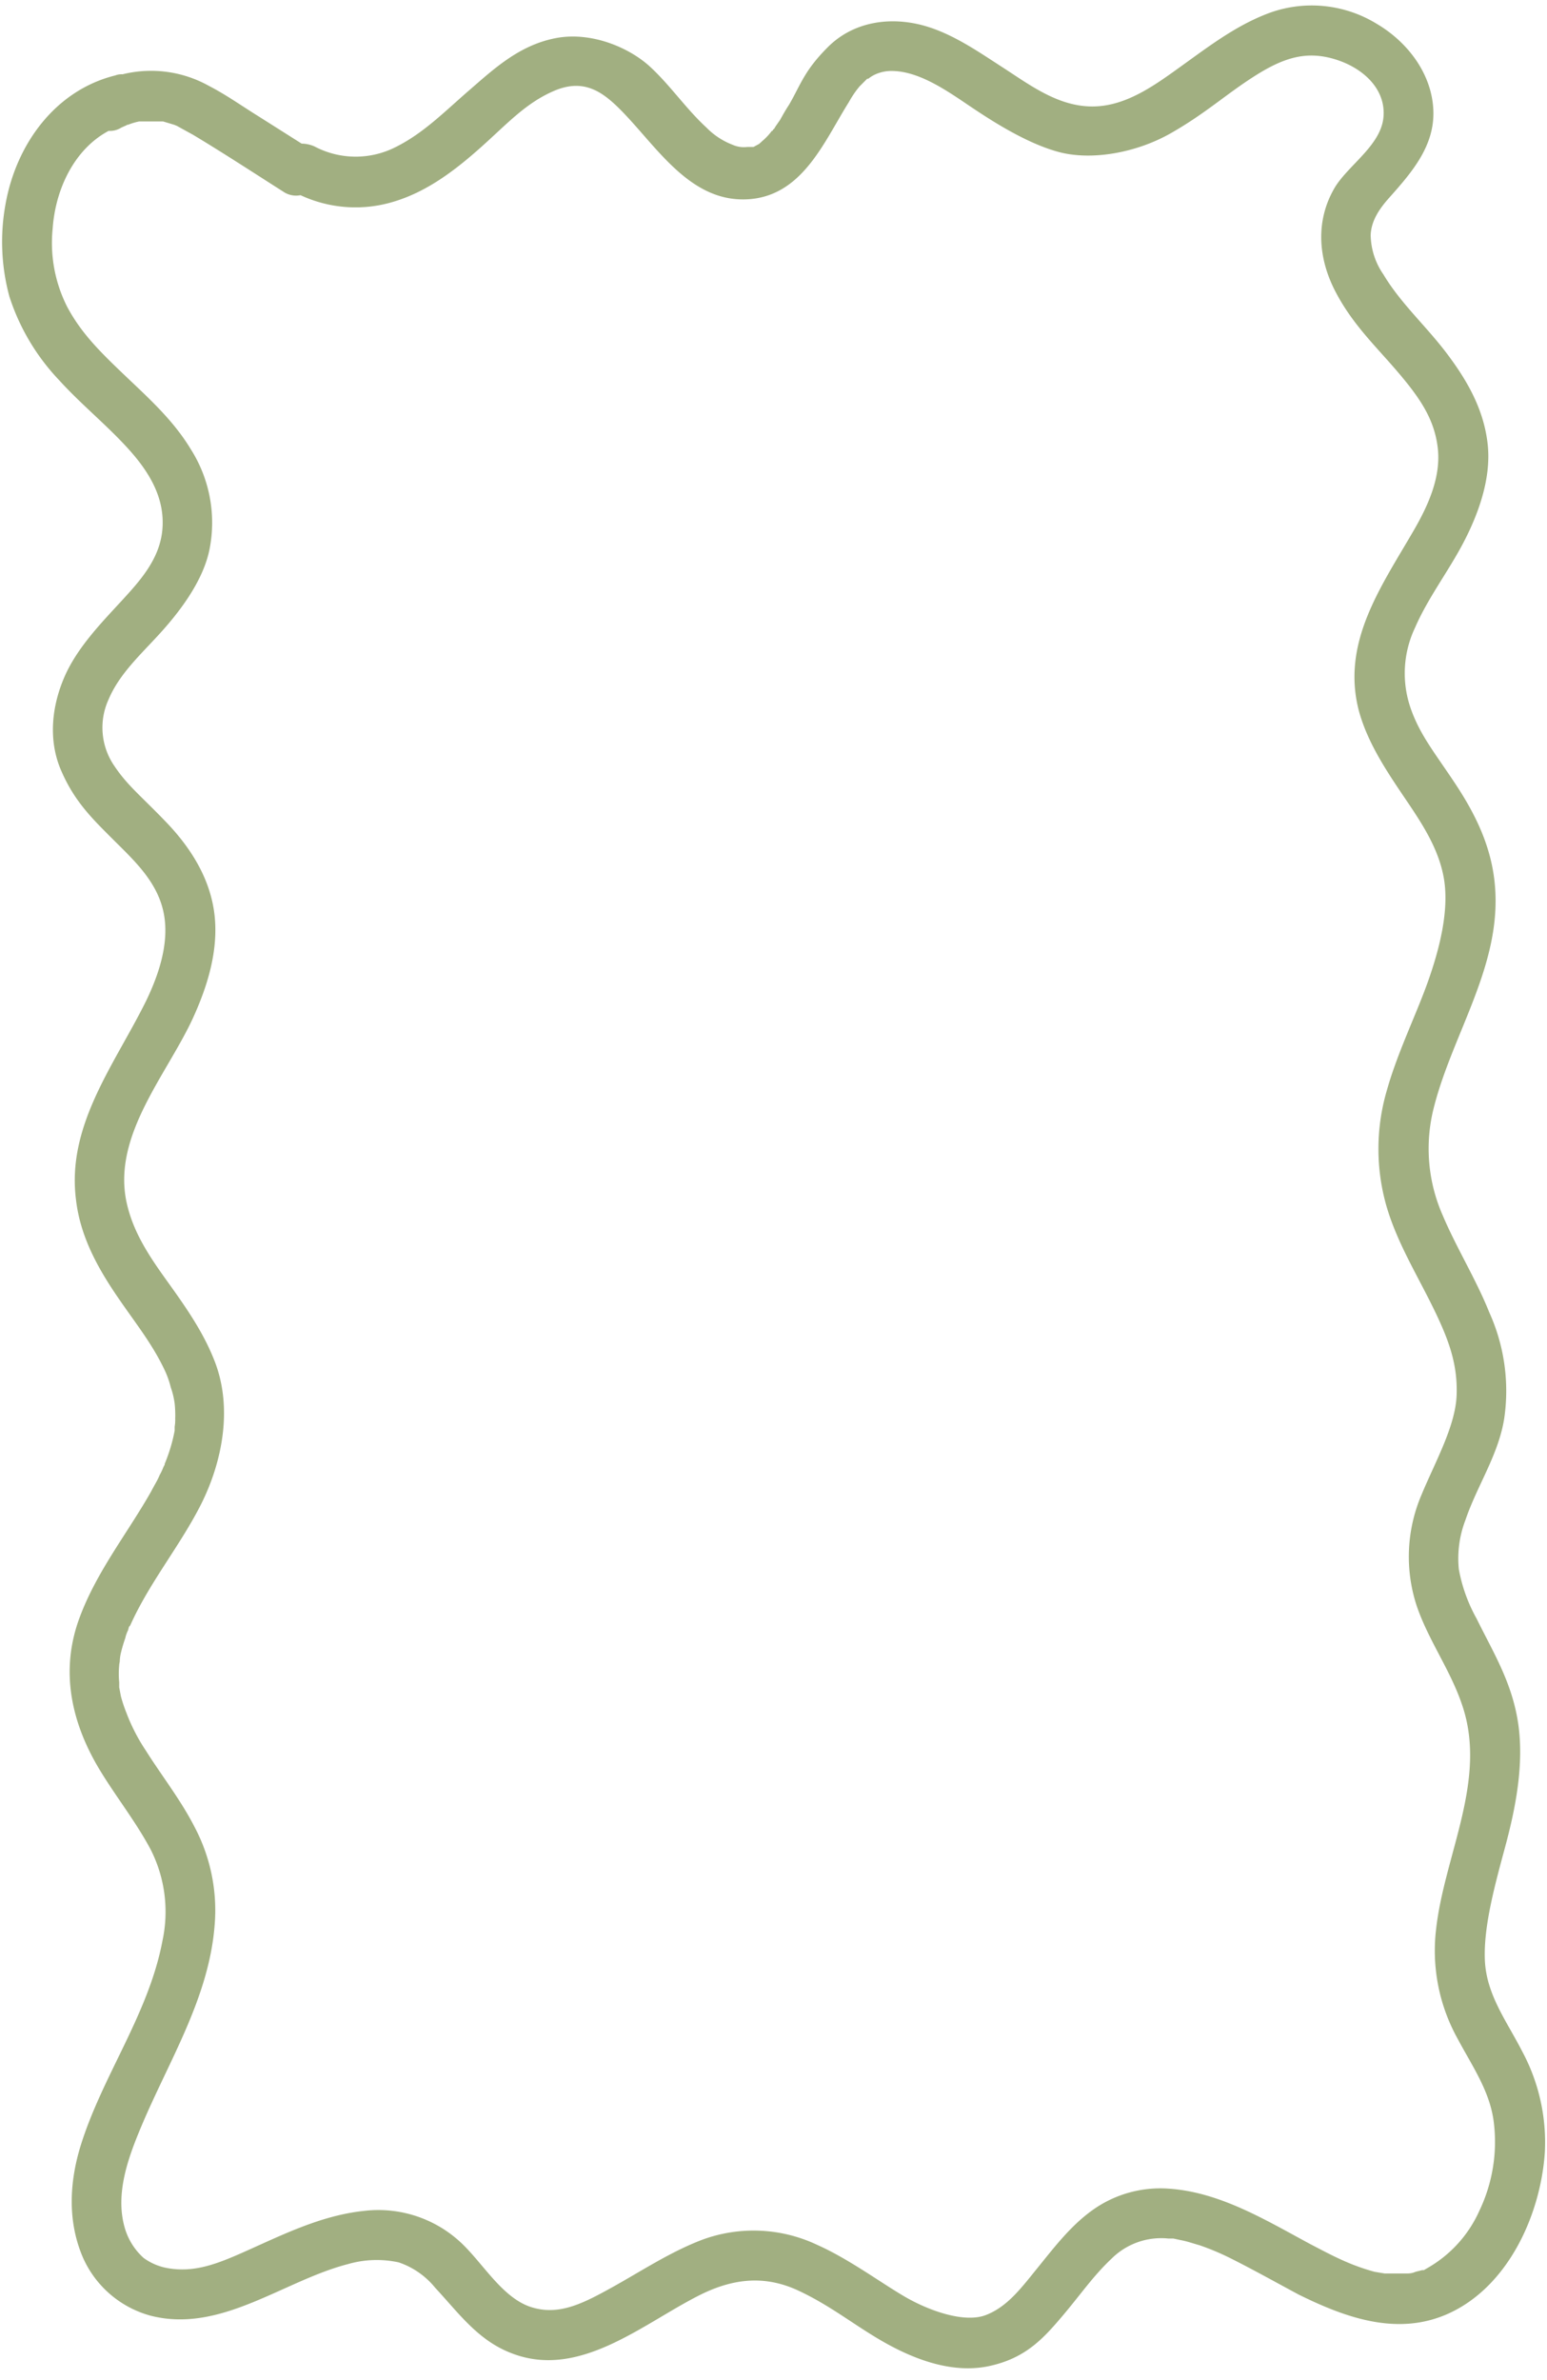 <?xml version="1.0" encoding="UTF-8" standalone="no"?><svg xmlns="http://www.w3.org/2000/svg" xmlns:xlink="http://www.w3.org/1999/xlink" fill="#000000" height="429.2" preserveAspectRatio="xMidYMid meet" version="1" viewBox="-0.4 -1.0 279.0 429.2" width="279" zoomAndPan="magnify"><g data-name="Layer 2"><g data-name="8" id="change1_1"><path d="M274.1,368.9c-2.7-5.3-6.4-10.1-6.7-16.3s1.9-14,3.7-20.7,3.4-14.7,2.3-22.1-4.5-12.8-7.5-18.9a28.8,28.8,0,0,1-3.2-8.9,19.3,19.3,0,0,1,1.2-8.9c2.1-6.2,6-11.8,7-18.4a34.3,34.3,0,0,0-2.7-19c-2.4-6-5.9-11.6-8.4-17.5a29.8,29.8,0,0,1-1.6-19.5c3.4-13.4,12.3-25.7,11-40.1-.6-6.8-3.4-12.6-7.1-18.2s-6.4-8.8-8.1-13.7a19.2,19.2,0,0,1,.8-14.5c2.3-5.3,5.9-10,8.6-15.1s5.2-11.7,4.5-18-3.7-11.5-7.4-16.4-8.3-9-11.4-14.2a12.8,12.8,0,0,1-2.3-7.1c.1-2.7,1.7-4.9,3.4-6.8,4-4.5,8.2-9.3,7.9-15.8S253.5,6.6,247.9,3.3a22.4,22.4,0,0,0-19-2.1C223,3.3,218.1,7,213.1,10.6s-10.3,7.6-16.5,7.6-11.3-3.9-16.1-7-9.9-6.7-15.6-7.9-11.7-.1-16,4.2-4.9,6.8-7,10.4c-.6.9-1.1,1.8-1.6,2.7l-.9,1.3a1,1,0,0,1-.4.5.3.3,0,0,1-.1.2h-.1a10.7,10.7,0,0,1-1.8,1.9l-.2.2c-.1.1-.2.1-.2.2l-1.1.6h-1.1a5,5,0,0,1-2.7-.4,13.2,13.2,0,0,1-4.7-3.1c-3.7-3.4-6.5-7.6-10.2-11S106.2,4.6,99.7,5.9s-11,5.5-15.5,9.4S76,23,71,25.5a15.9,15.9,0,0,1-14.7-.1,5.9,5.9,0,0,0-2.3-.5l-7.9-5c-2.9-1.8-5.7-3.8-8.8-5.4a21.4,21.4,0,0,0-15.6-2.1,3,3,0,0,0-1.3.2C9.5,15.3,2.5,25.1.6,35.8a37.7,37.7,0,0,0,.7,16.7,39.5,39.5,0,0,0,9,15.1c3.9,4.3,8.5,8,12.4,12.3s6.6,8.9,6.2,14.4-4.1,9.5-7.5,13.2-7.8,8.2-10.1,13.4-3.1,11.4-.7,17,5.6,8.7,9.3,12.4,7.8,7.4,9.1,12.8-.6,11.3-3,16.3c-5.6,11.4-14.4,22.4-12.7,35.9.7,6.2,3.5,11.6,6.9,16.7s6.7,9,9.1,14.1a16.3,16.3,0,0,1,1.1,3.1,14.8,14.8,0,0,1,.7,2.9,20.2,20.2,0,0,1,.1,2.7,7.6,7.6,0,0,1-.1,1.5v.7h0a29.8,29.8,0,0,1-1.8,6c0,.2,0,.2-.1.3a.3.3,0,0,1-.1.2,10.1,10.1,0,0,1-.7,1.5c-.4,1-1,1.9-1.5,2.9-4.3,7.6-9.8,14.4-12.9,22.7-3.7,9.8-1.5,19.4,3.9,28.1,2.9,4.7,6.3,9,8.9,13.9A24.8,24.8,0,0,1,28.9,349c-2.5,13.3-10.9,24.4-14.8,37.1-2,6.6-2.3,13.5.4,19.9a18.7,18.7,0,0,0,12.2,10.6c12.7,3.3,24-6.3,35.7-9.3a18.7,18.7,0,0,1,9.1-.3,14.4,14.4,0,0,1,6.6,4.6c4.2,4.5,7.7,9.5,13.8,11.8,12.4,4.8,23.9-5.6,34.3-10.7,5.8-2.8,11.4-3.4,17.4-.6s10.4,6.5,15.8,9.5,12.1,5.5,18.6,4.1,9.7-4.9,13.1-8.9,5.6-7.3,9-10.5a12.7,12.7,0,0,1,10.2-3.6h.9l1.4.3c1.1.2,2.2.6,3.3.9a45.3,45.3,0,0,1,5.5,2.3c4.2,2.1,8.3,4.4,12.4,6.6,8.5,4.2,17.9,7.6,27.1,3.4,10.7-4.9,16.5-17.7,17.3-28.9A34.6,34.6,0,0,0,274.1,368.9Zm-63,33.8Zm55.3-5a22.4,22.4,0,0,1-9.5,10.4l-.5.3h-.3l-1.2.3a3.5,3.5,0,0,1-1.4.3h-4.2l-1.8-.3c-4.4-1.2-7.4-2.8-11.6-5-8-4.3-16.3-9.4-25.6-10a21,21,0,0,0-13.7,3.9c-3.9,2.8-6.8,6.6-9.8,10.3s-5.5,7.1-9.4,8.6-10.3-.8-14.6-3.3-10.1-6.8-15.7-9.3a26.8,26.8,0,0,0-20.8-1c-5.8,2.2-10.9,5.6-16.3,8.6s-9.6,5.1-14.5,3.6-8.3-7.1-11.9-10.8a21.8,21.8,0,0,0-18.2-6.6c-6.9.7-13.1,3.5-19.3,6.3s-10.6,4.9-15.9,4.1a10.4,10.4,0,0,1-4.7-1.9,11.6,11.6,0,0,1-3.3-5.1c-1.8-5.7.1-11.8,2.3-17.2,5-12.4,12.7-24,13.8-37.6a32.1,32.1,0,0,0-3.6-17.8c-2.5-4.9-5.9-9.2-8.8-13.8a33.6,33.6,0,0,1-3.5-6.8,26.4,26.4,0,0,1-1-3l-.3-1.6h0v-.9a16,16,0,0,1,0-3.1c0-.2.1-.6.1-.7a7.7,7.7,0,0,1,.2-1.5,27.6,27.6,0,0,1,.8-2.7,5.8,5.8,0,0,1,.5-1.4,6.4,6.4,0,0,1,.2-.7H23a.3.3,0,0,1,.1-.2c3.4-7.6,8.8-14.1,12.6-21.5s6.1-17.5,2.5-26.4c-2.1-5.3-5.4-9.9-8.7-14.5s-6-8.8-7.1-14c-2.5-12,7.3-22.9,12-33.1,2.6-5.7,4.6-12.1,3.9-18.5s-4.1-12-8.7-16.8-7-6.6-9.4-10.2a12.2,12.2,0,0,1-1-12c1.9-4.5,5.7-8,9-11.6s8-9.4,9.2-15.5A24.7,24.7,0,0,0,34,80c-3.2-5.3-7.7-9.3-12.1-13.5S14.2,59,11.7,54.3A25.5,25.5,0,0,1,9.1,40.2c.5-7.1,3.9-14.3,10.1-17.6a3.8,3.8,0,0,0,2.3-.6l.9-.4a.1.1,0,0,0,.1-.1h.2a11.7,11.7,0,0,1,2-.6H29l2,.6.5.2.9.5,2,1.1c5.5,3.3,11,6.9,16.5,10.4a4.1,4.1,0,0,0,2.9.5,23.5,23.5,0,0,0,16.7,1.2c6.1-1.8,11.2-5.7,15.9-9.9s8-7.9,13.1-10.1,8.4-.1,11.5,2.9c6.8,6.6,12.9,17.6,24,16.6,9.5-.9,13.3-10.5,17.7-17.5a18.2,18.2,0,0,1,1.5-2.3l.4-.5,1.1-1.1.3-.3h.2a5.7,5.7,0,0,1,1.3-.8,7.1,7.1,0,0,1,3.1-.6c4.8.1,9.7,3.5,13.7,6.2s10.3,6.8,16.2,8.4,14,.2,20.3-3.4,9.9-7,15.1-10.3,9.3-4.6,14.5-3,9.2,5.5,8.7,10.5-6.2,8.5-8.7,12.5c-3.6,6-3.1,12.8,0,18.8s7.3,9.9,11.3,14.6,6.6,8.5,7.2,13.7-1.7,10.3-4.3,14.8c-5.9,10.2-13.2,20.3-9.9,32.7,1.5,5.4,4.6,10.2,7.7,14.8s6.6,9.5,7.6,15.3-.8,12.8-2.9,18.7-5.5,12.8-7.4,19.6a37.5,37.5,0,0,0,0,21c1.9,6.4,5.4,12.1,8.3,18s4.5,10.3,4.3,15.9-3.9,12.1-6.3,17.9a28.4,28.4,0,0,0-.9,20.1c2.1,6.2,6.1,11.6,8.2,17.9,4.6,13.5-3.2,27-4.7,40.4a32.7,32.7,0,0,0,3.9,19.8c2.6,4.9,5.8,9.4,6.5,15A28.8,28.8,0,0,1,266.4,397.7Z" fill="#a1af81"/></g></g></svg>